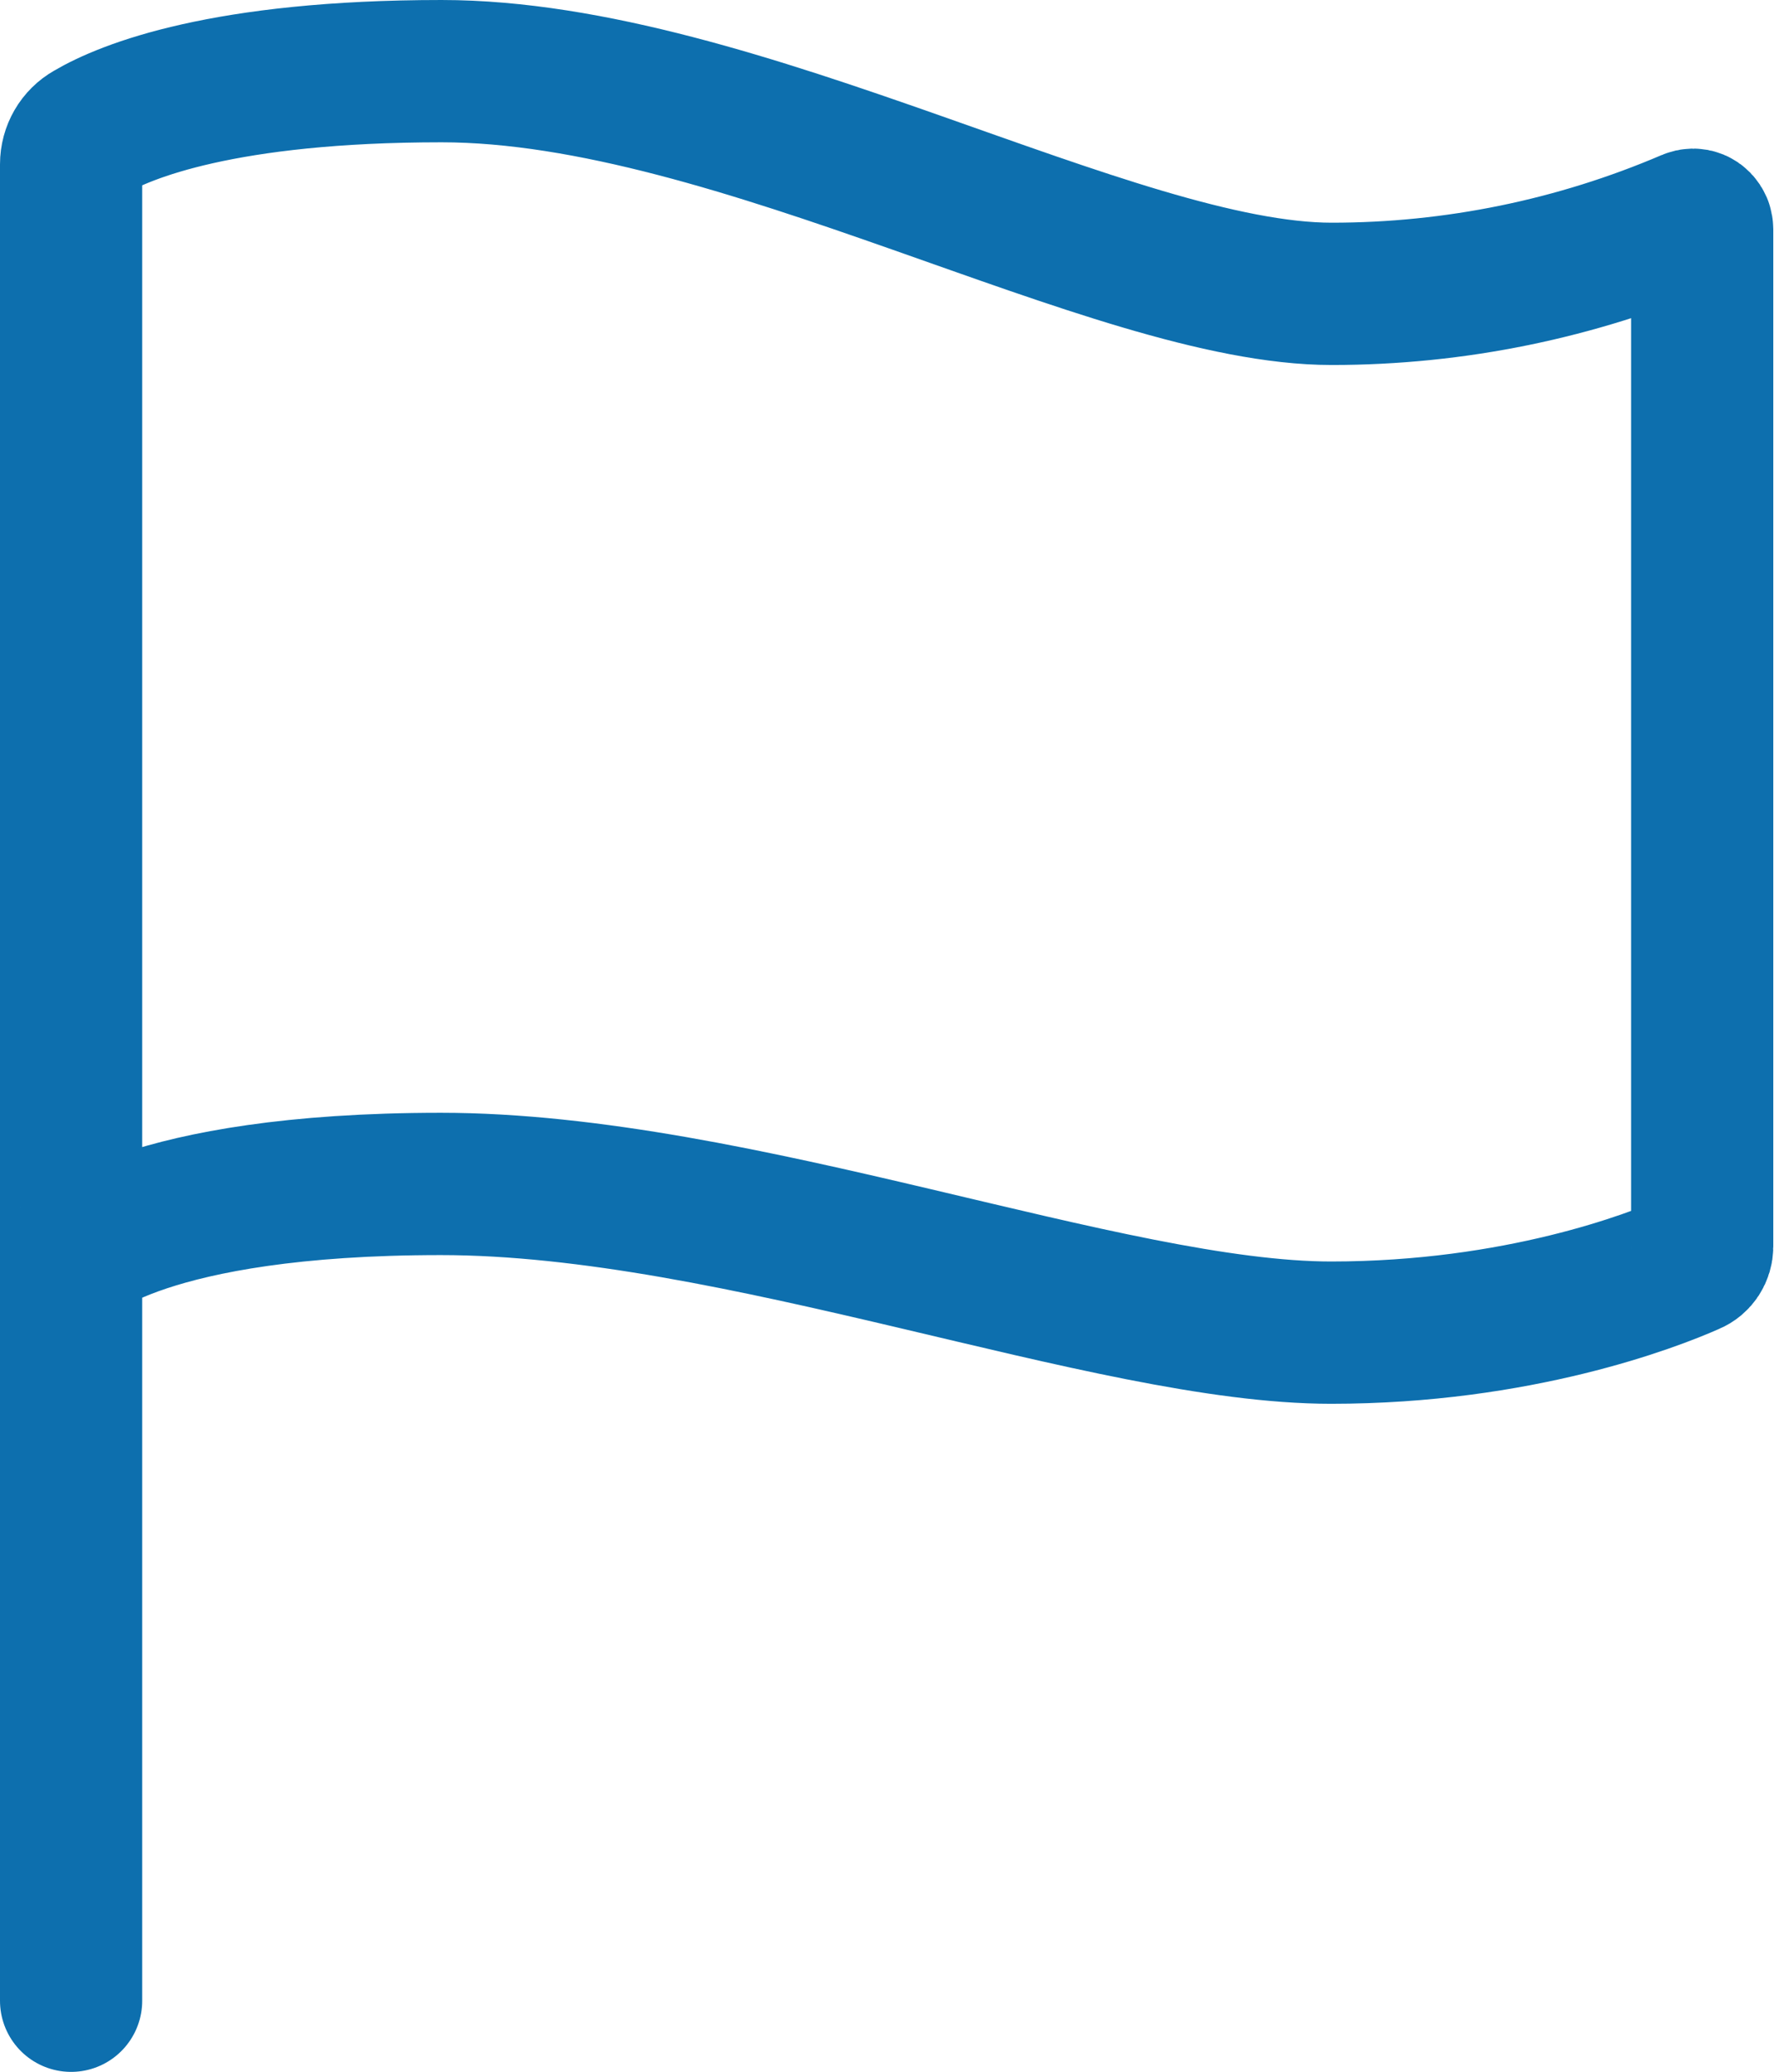 <?xml version="1.0" encoding="UTF-8"?>
<svg id="_レイヤー_2" data-name="レイヤー 2" xmlns="http://www.w3.org/2000/svg" viewBox="0 0 24.95 29.12">
  <defs>
    <style>
      .cls-1 {
        fill: none;
        stroke: #0d6fae;
        stroke-linecap: round;
        stroke-linejoin: round;
        stroke-width: 2px;
      }
    </style>
  </defs>
  <g id="_レイヤー_1-2" data-name="レイヤー 1">
    <path class="cls-1" d="m1,28.12V2.31c0-.19.1-.36.26-.45.51-.3,1.89-.86,4.95-.86,4.17,0,9.45,3.13,12.52,3.13,1.73,0,3.44-.35,5.03-1.03.07-.03.14,0,.17.07,0,.02.01.03.01.05v14.3c0,.1-.06.2-.16.24-.54.24-2.43.97-5.06.97-3.13,0-8.34-2.09-12.52-2.09s-5.21,1.04-5.21,1.04"/>
  </g>
</svg>